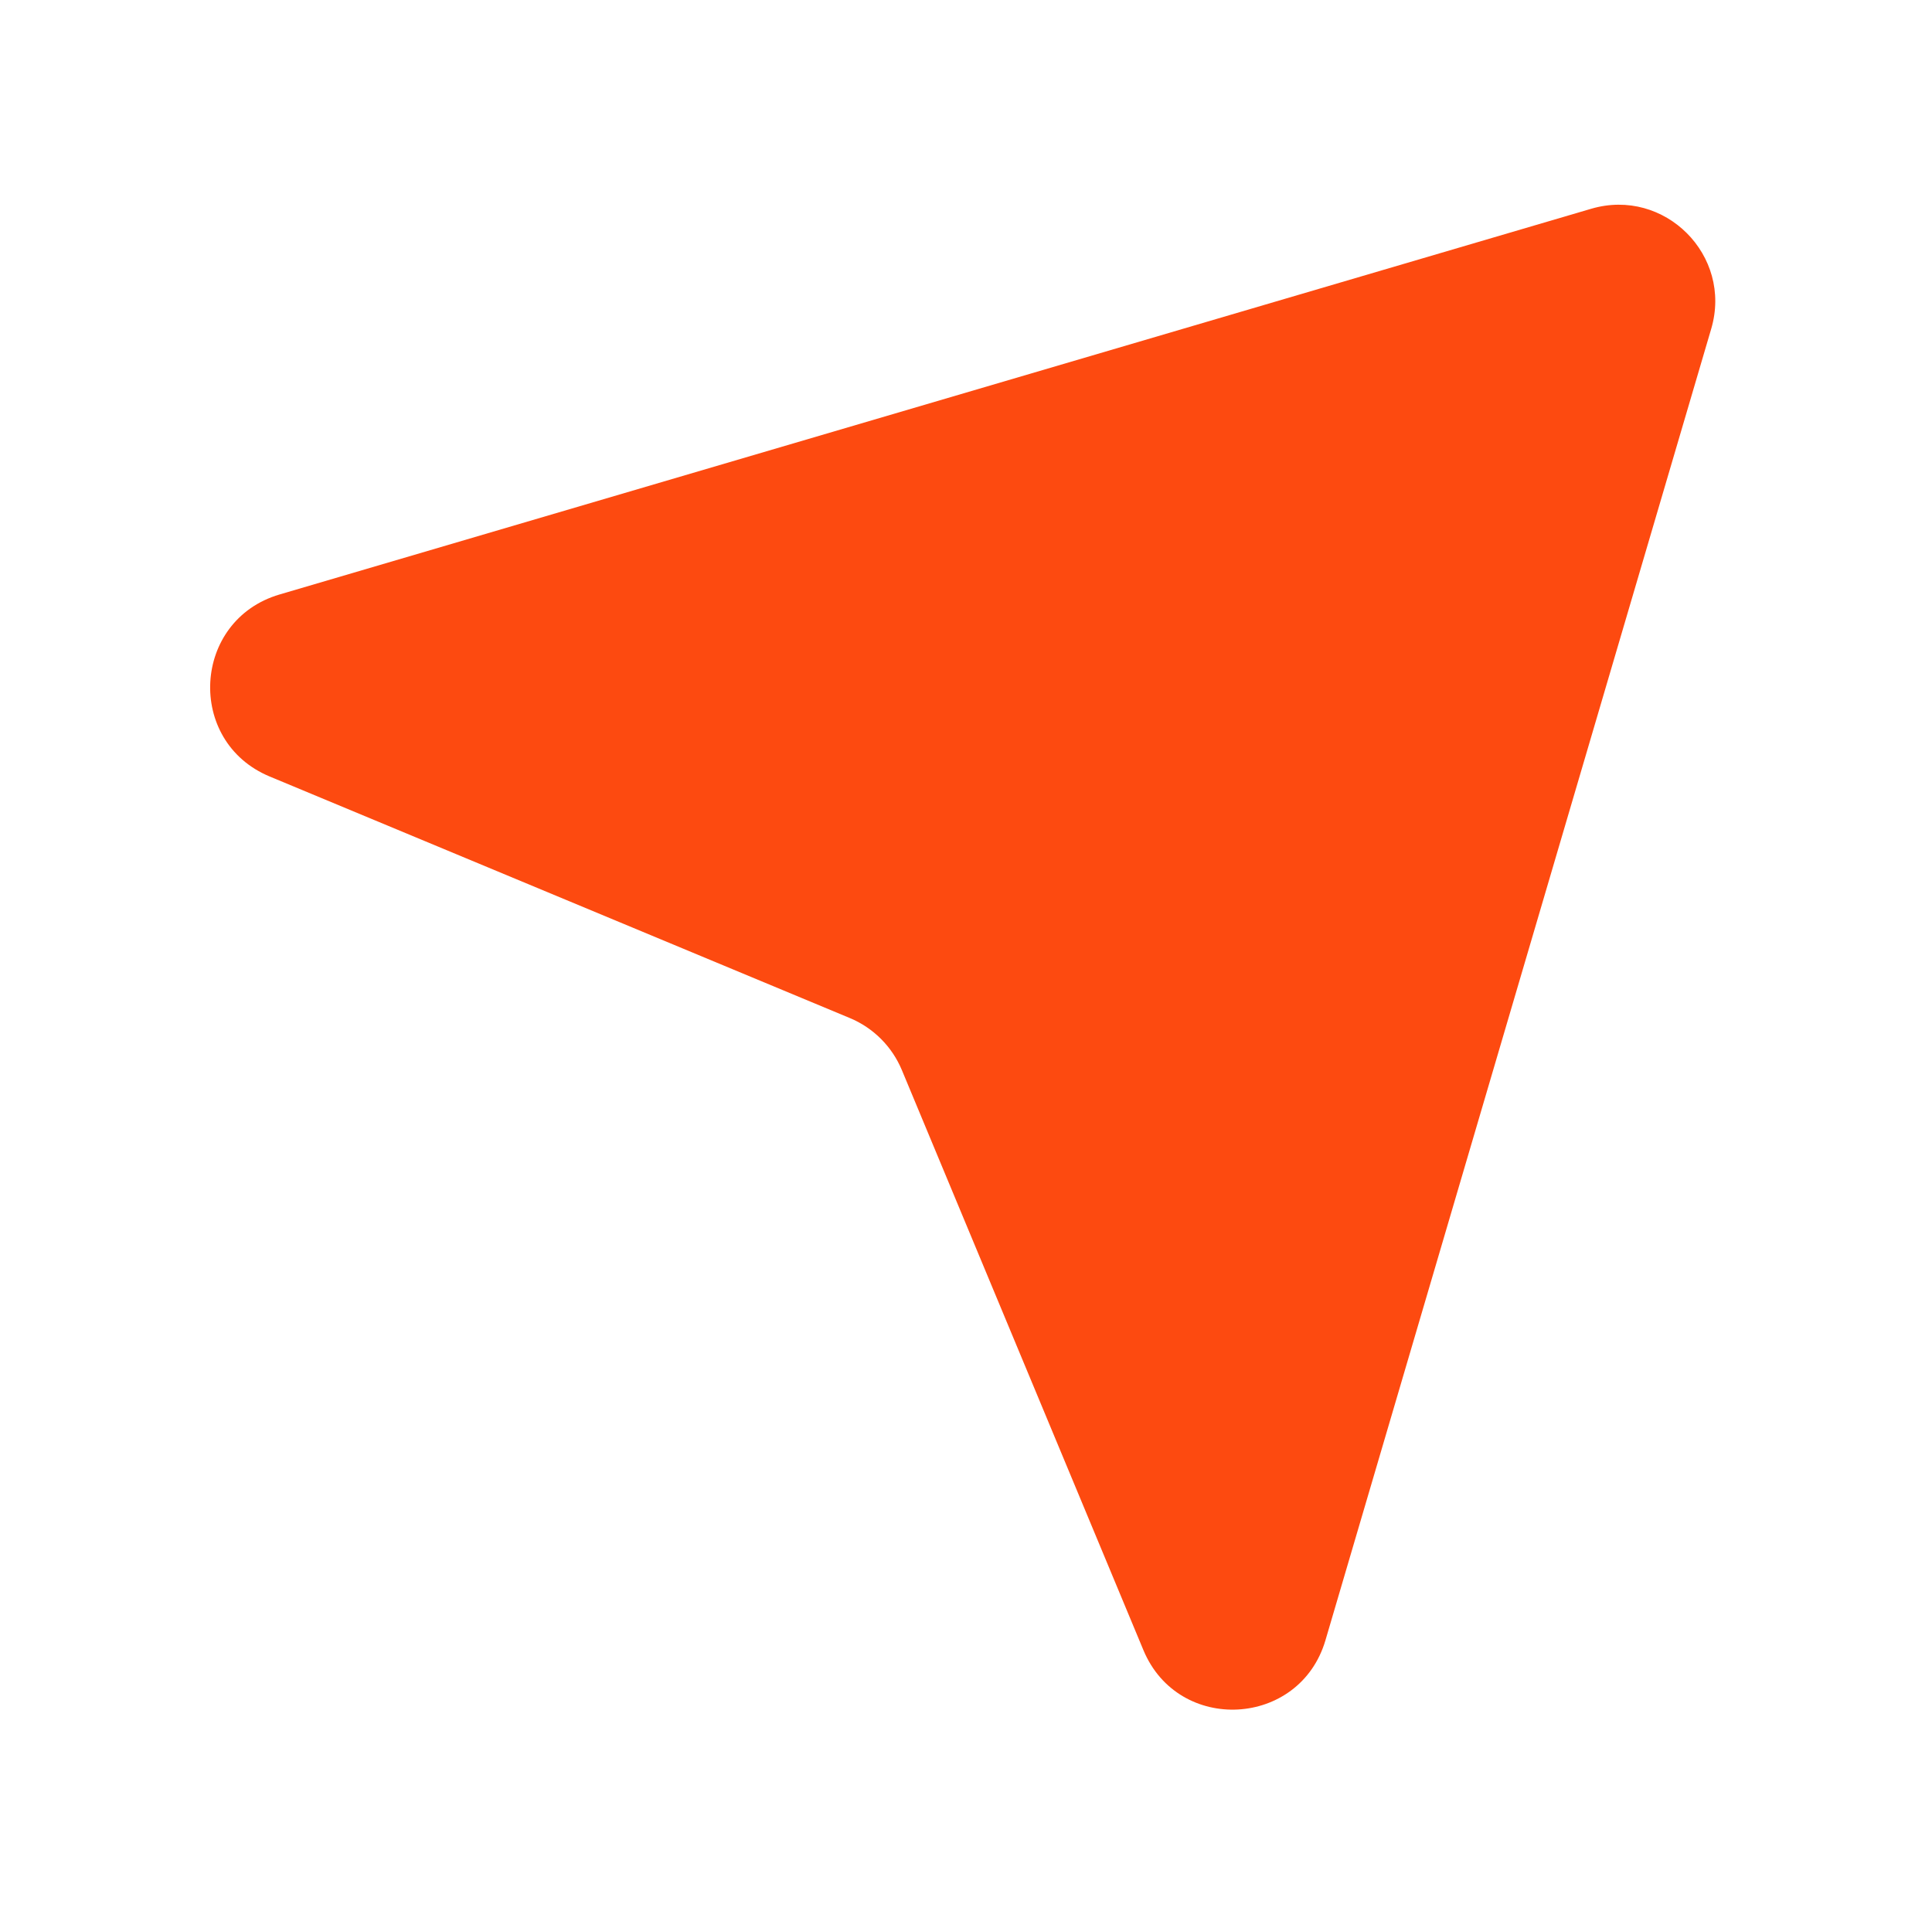 <svg width="110" height="109" viewBox="0 0 110 109" fill="none" xmlns="http://www.w3.org/2000/svg">
<g filter="url(#filter0_di_1_884)">
<path d="M97.43 18.723C98.66 14.542 94.775 10.658 90.594 11.888L15.918 33.851C10.94 35.315 10.565 42.222 15.355 44.216L48.383 57.969C49.724 58.527 50.79 59.593 51.349 60.935L65.101 93.962C67.096 98.752 74.002 98.377 75.466 93.4L97.43 18.723Z" fill="#FD4A10"/>
</g>
<defs>
<filter id="filter0_di_1_884" x="0.39" y="0.081" width="108.847" height="108.847" filterUnits="userSpaceOnUse" color-interpolation-filters="sRGB">
<feFlood flood-opacity="0" result="BackgroundImageFix"/>
<feColorMatrix in="SourceAlpha" type="matrix" values="0 0 0 0 0 0 0 0 0 0 0 0 0 0 0 0 0 0 127 0" result="hardAlpha"/>
<feMorphology radius="3.859" operator="dilate" in="SourceAlpha" result="effect1_dropShadow_1_884"/>
<feOffset/>
<feGaussianBlur stdDeviation="3.859"/>
<feComposite in2="hardAlpha" operator="out"/>
<feColorMatrix type="matrix" values="0 0 0 0 0 0 0 0 0 0 0 0 0 0 0 0 0 0 0.1 0"/>
<feBlend mode="normal" in2="BackgroundImageFix" result="effect1_dropShadow_1_884"/>
<feBlend mode="normal" in="SourceGraphic" in2="effect1_dropShadow_1_884" result="shape"/>
<feColorMatrix in="SourceAlpha" type="matrix" values="0 0 0 0 0 0 0 0 0 0 0 0 0 0 0 0 0 0 127 0" result="hardAlpha"/>
<feMorphology radius="1.929" operator="erode" in="SourceAlpha" result="effect2_innerShadow_1_884"/>
<feOffset/>
<feGaussianBlur stdDeviation="3.859"/>
<feComposite in2="hardAlpha" operator="arithmetic" k2="-1" k3="1"/>
<feColorMatrix type="matrix" values="0 0 0 0 0.999 0 0 0 0 0.999 0 0 0 0 0.999 0 0 0 0.8 0"/>
<feBlend mode="normal" in2="shape" result="effect2_innerShadow_1_884"/>
</filter>
</defs>
</svg>
